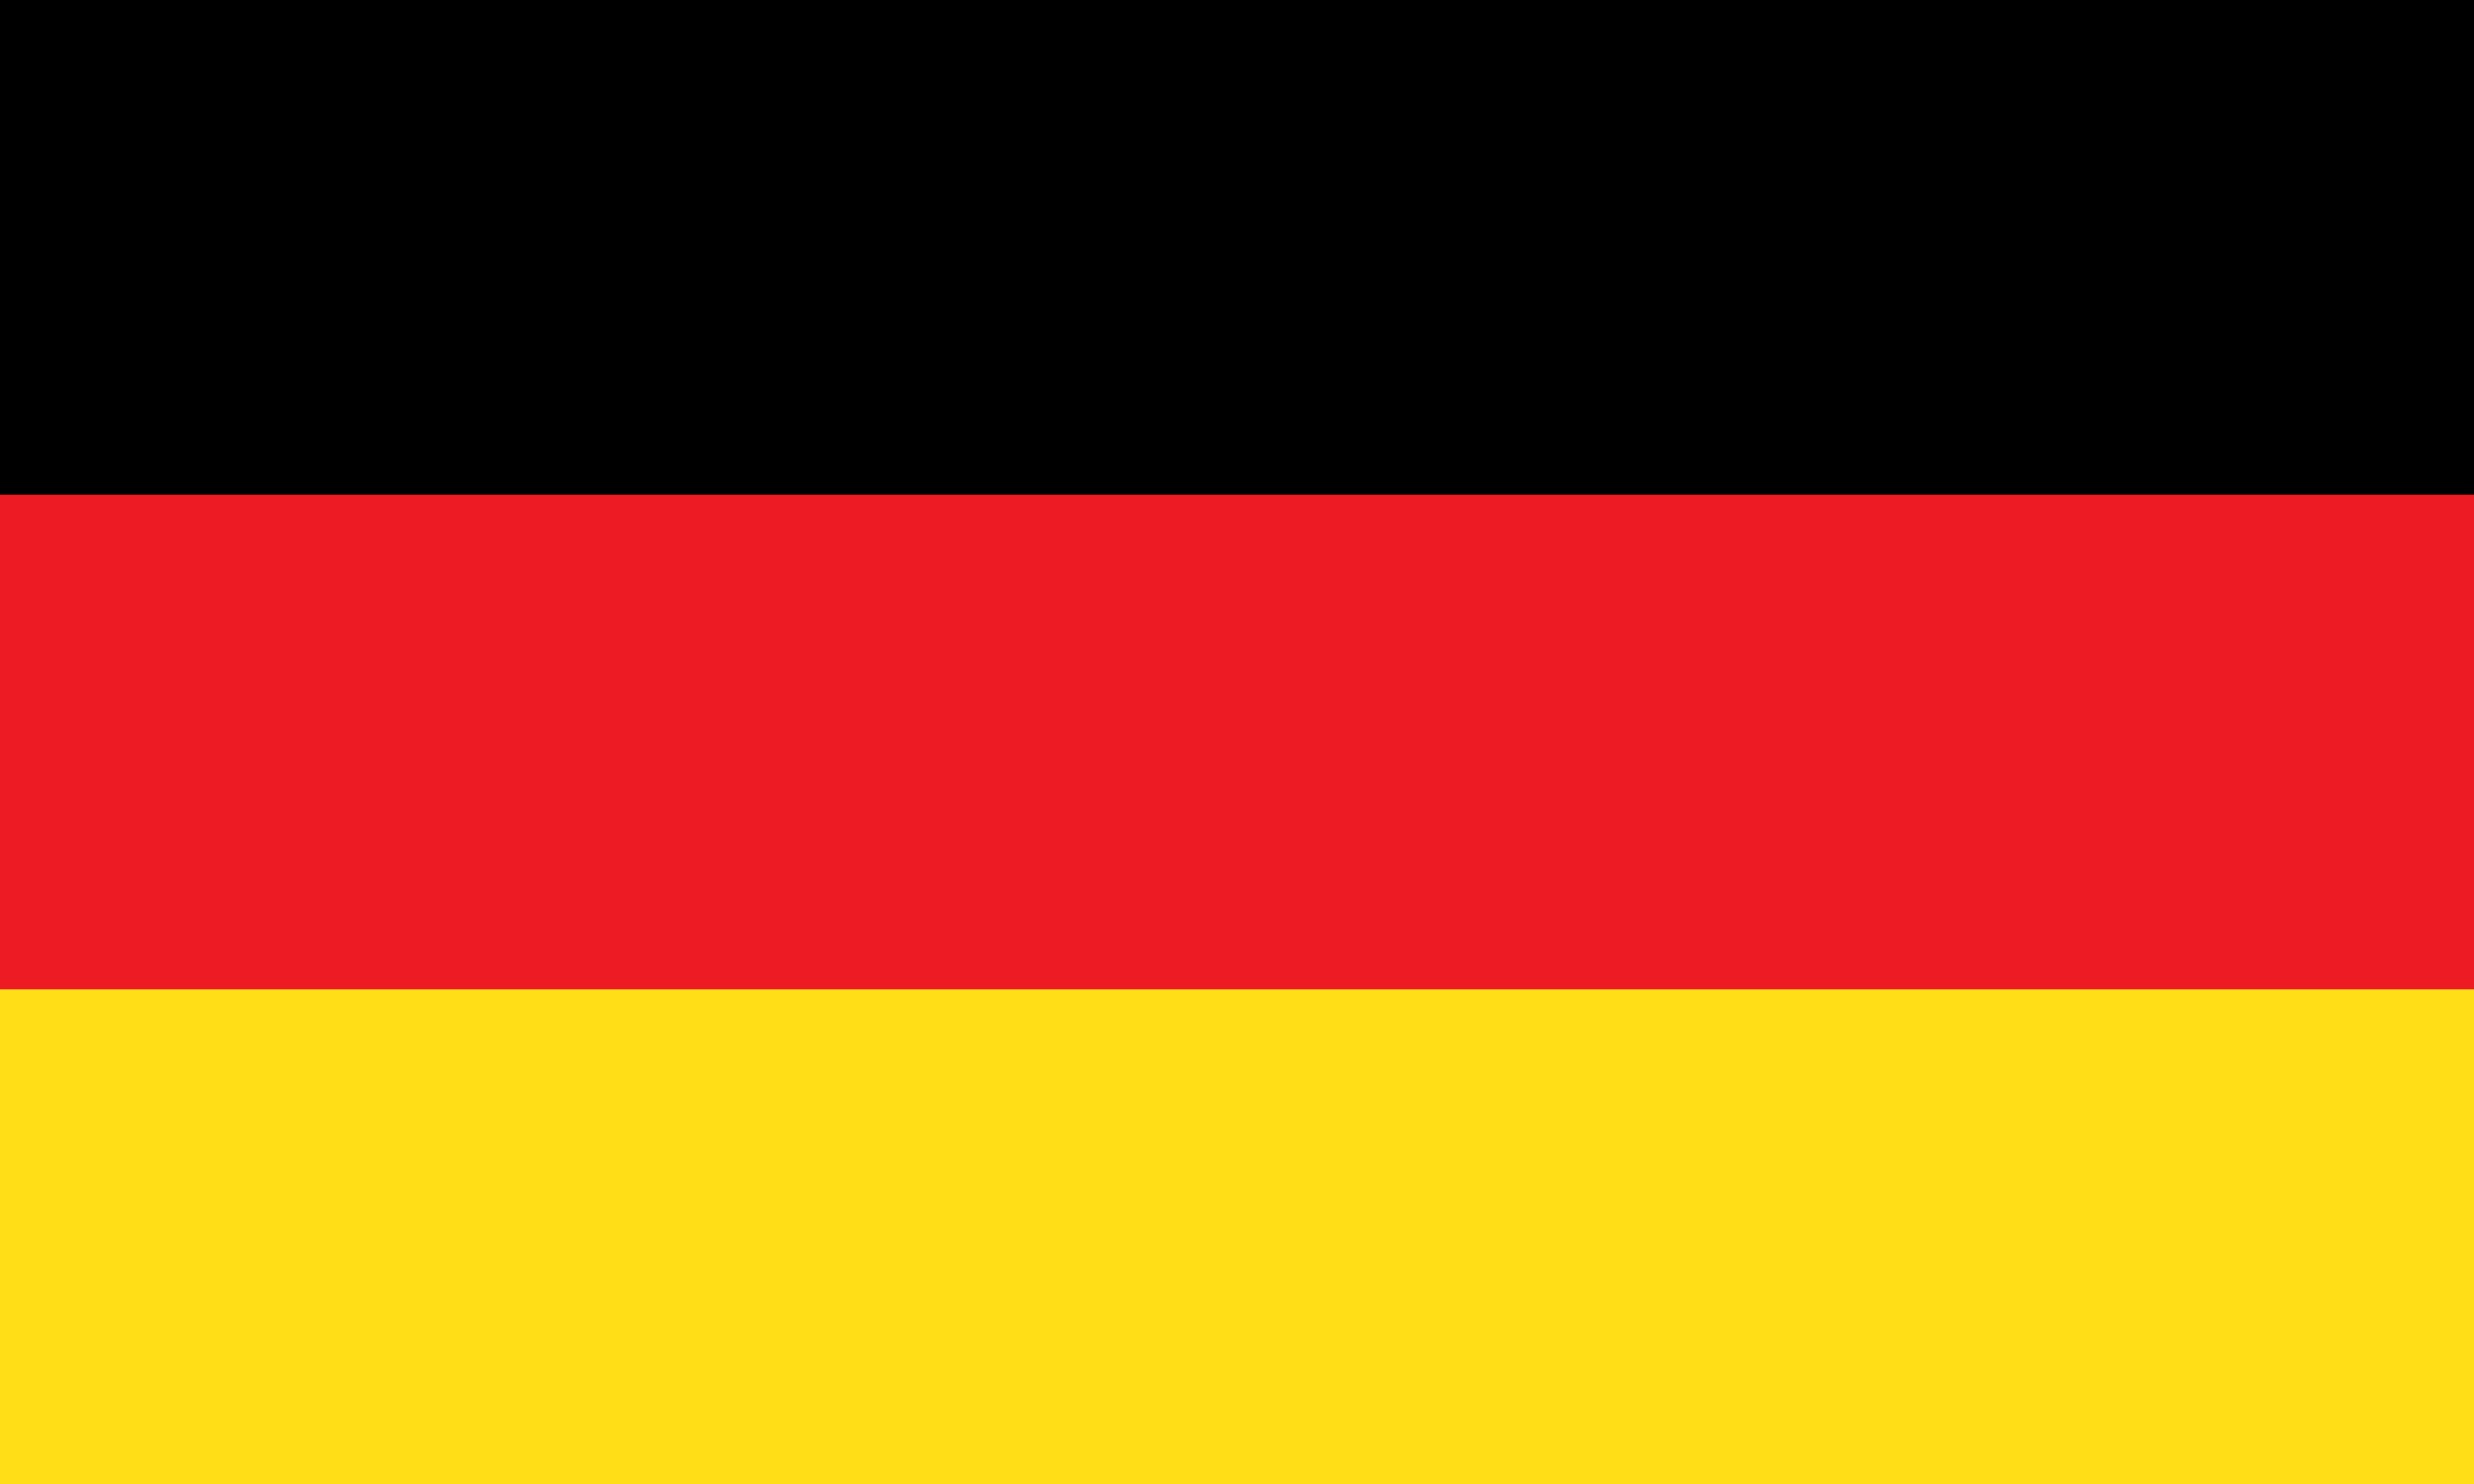 <?xml version="1.0" encoding="utf-8"?>
<!-- Generator: Adobe Illustrator 22.0.1, SVG Export Plug-In . SVG Version: 6.00 Build 0)  -->
<svg version="1.1" id="Capa_1" xmlns="http://www.w3.org/2000/svg" xmlns:xlink="http://www.w3.org/1999/xlink" x="0px" y="0px"
	 viewBox="0 0 25 15" style="enable-background:new 0 0 25 15;" xml:space="preserve">
<style type="text/css">
	.st0{fill:#ED1C24;}
	.st1{fill:#FFDE17;}
</style>
<rect y="5" class="st0" width="25" height="5"/>
<rect width="25" height="5"/>
<rect y="10" class="st1" width="25" height="5"/>
</svg>
